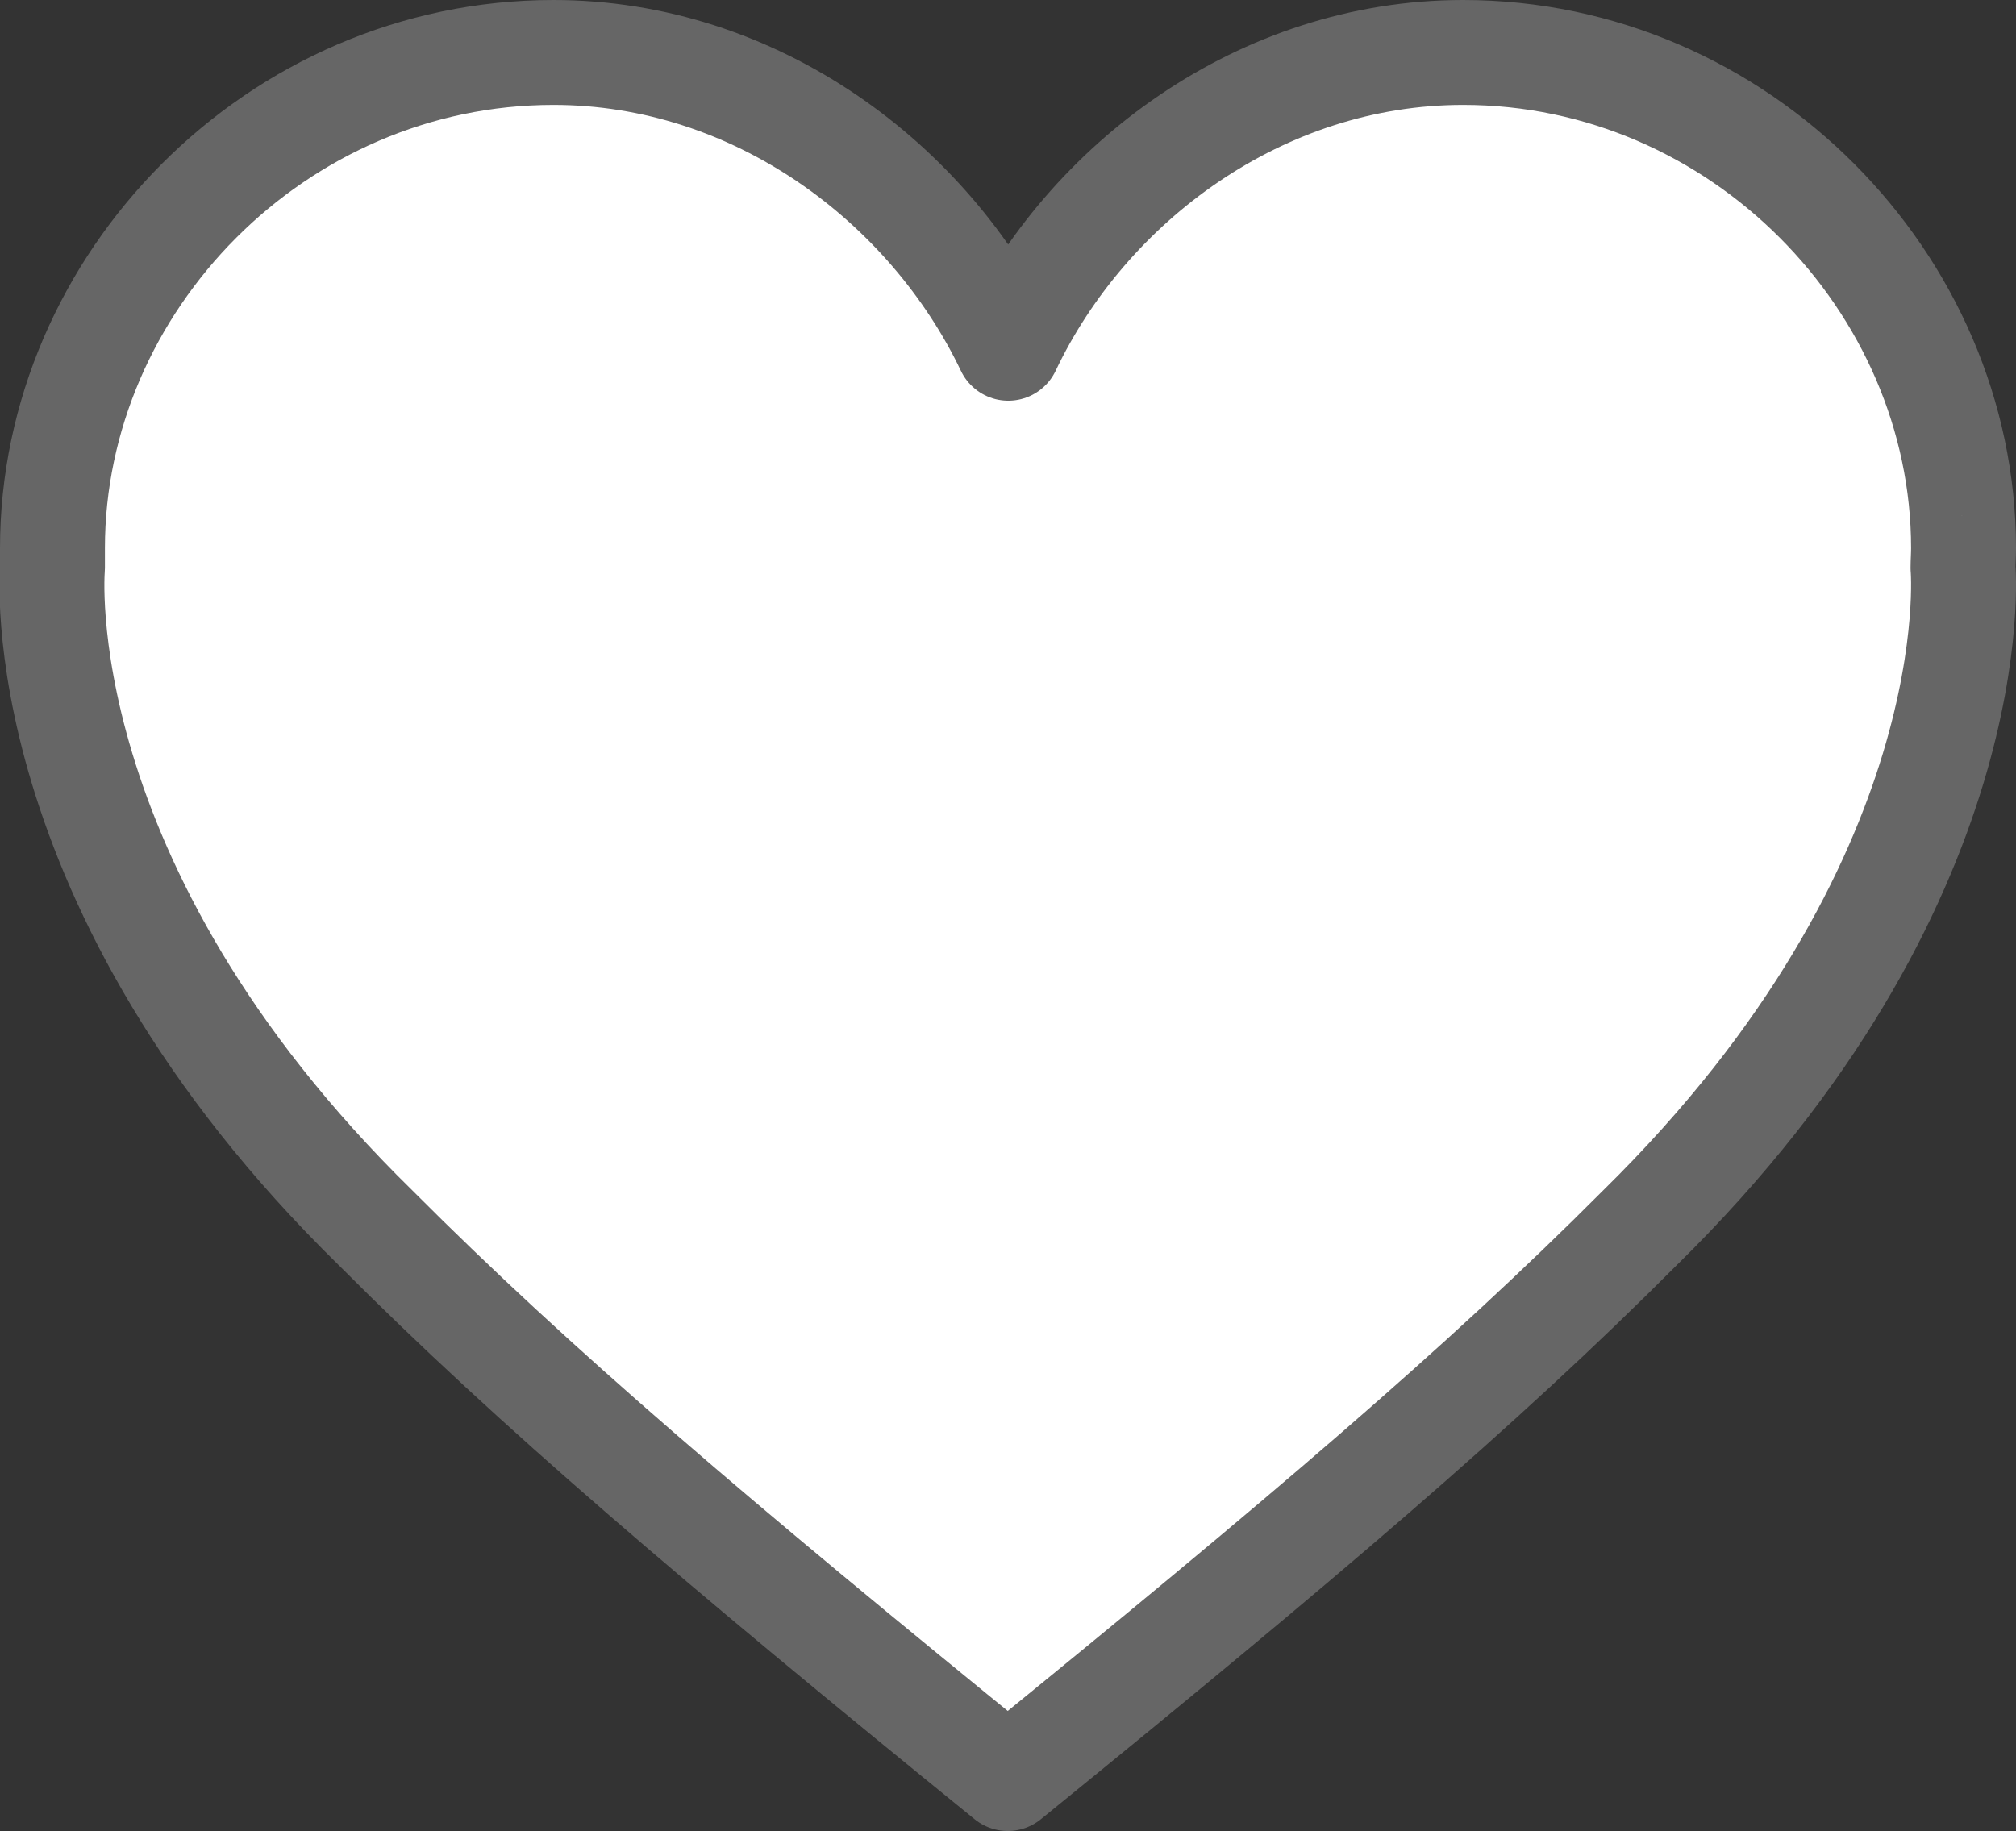 <?xml version="1.0" encoding="UTF-8"?><svg id="Layer_2" xmlns="http://www.w3.org/2000/svg" viewBox="0 0 38.43 34.91"><rect x="0" y="0" width="38.43" height="34.91" fill="#333333" stroke="none"/><g id="Layer_1-2"><path d="m37.42,10.83h0c0-.12.01-.25.01-.38,0-5.06-4.27-9.45-9.54-9.45-3.85,0-7.17,2.48-8.67,5.64h0c-1.51-3.16-4.82-5.64-8.67-5.64C5.27,1,1,5.39,1,10.45c0,.13,0,.25,0,.38h0s-.54,6.02,6.16,12.58c3.04,3.05,6.45,5.95,12.05,10.5,5.6-4.55,9.01-7.45,12.05-10.5,6.69-6.57,6.16-12.58,6.16-12.58h0Z" style="fill:#fff; stroke:#666; stroke-linecap:round; stroke-linejoin:round; stroke-width:2px;"/></g></svg>